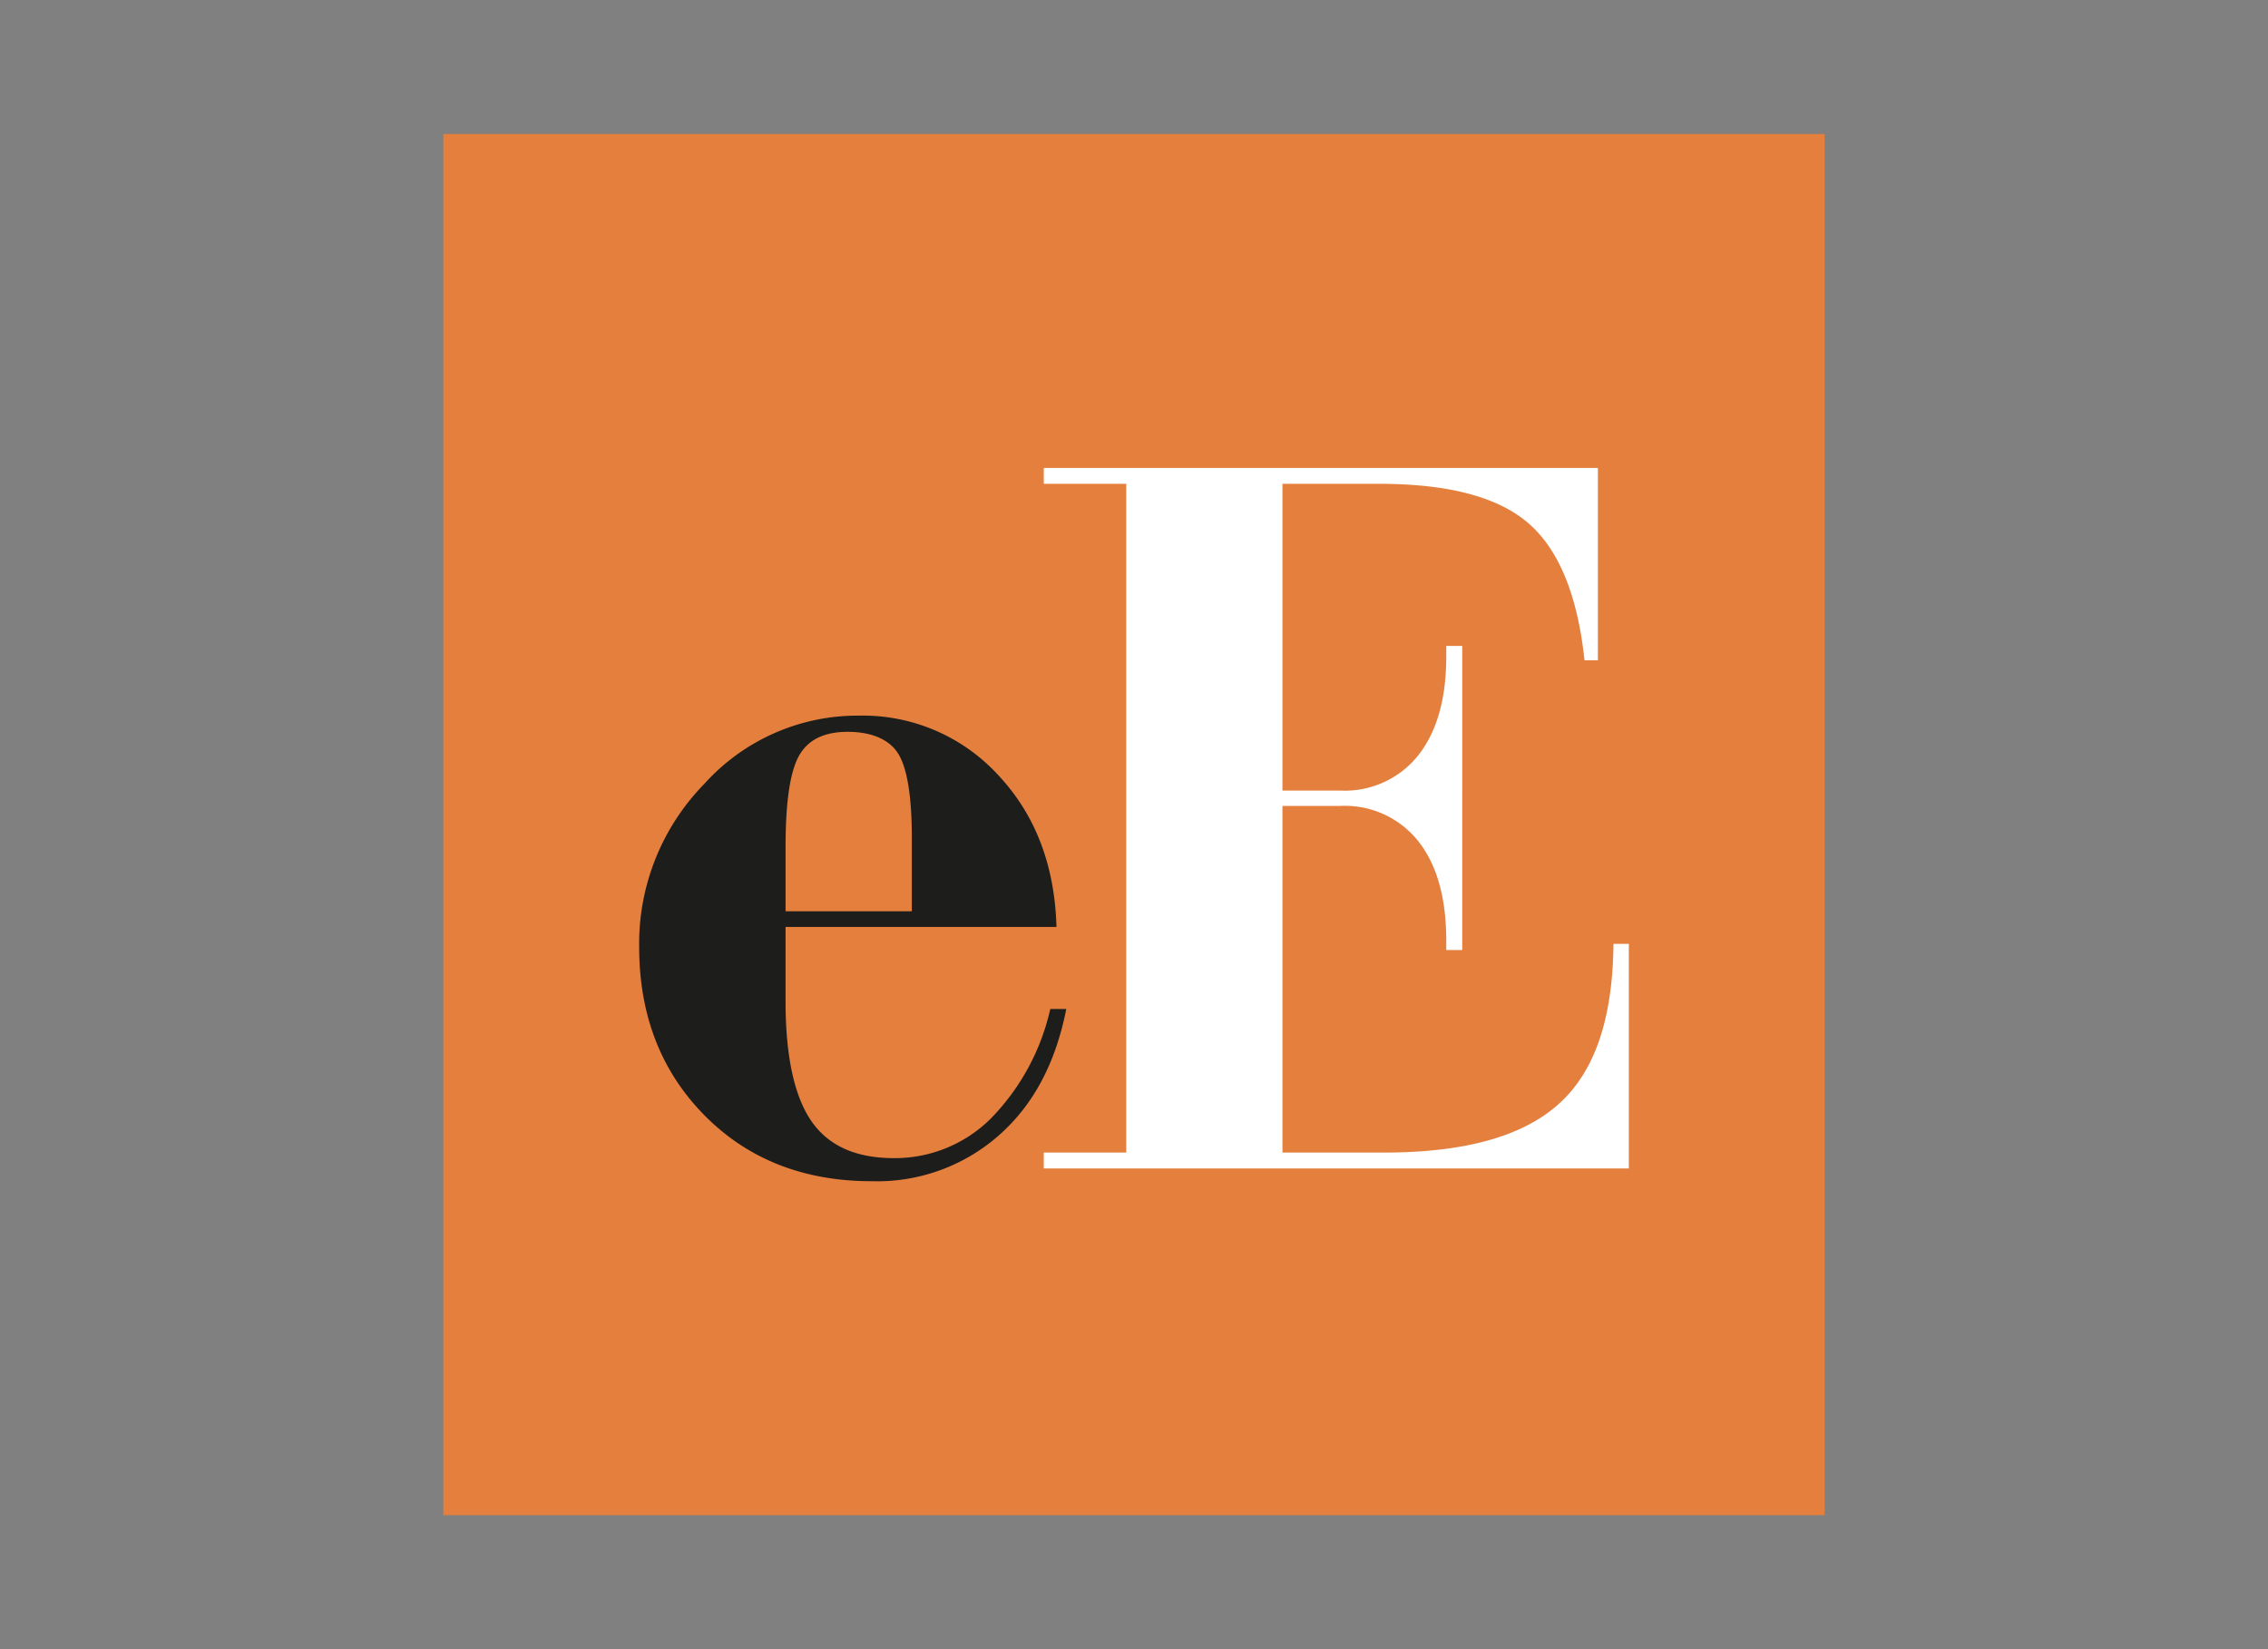 <svg id="Capa_1" data-name="Capa 1" xmlns="http://www.w3.org/2000/svg" viewBox="0 0 220 160"><rect x="0" y="0" width="220" height="160" fill="#808080" stroke="none"/><defs><style>.cls-1{fill:#e47f3e;}.cls-1,.cls-2,.cls-3{fill-rule:evenodd;}.cls-2{fill:#1d1d1b;}.cls-3{fill:#fff;}</style></defs><title>template-trabajos-+++_9</title><polygon class="cls-1" points="43 13 177 13 177 147 43 147 43 13 43 13"/><path class="cls-2" d="M101.88,97.89a22.14,22.14,0,0,1-5.79,10.65,13.19,13.19,0,0,1-9.39,3.82c-3.69,0-6.35-1.2-8-3.6s-2.5-6.28-2.5-11.62V89.93h26.28c-.17-6-2.06-10.92-5.68-14.76a17.81,17.81,0,0,0-13.48-5.74,20,20,0,0,0-15,6.62A22.16,22.16,0,0,0,62,91.86c0,6.64,2.13,12.09,6.35,16.36S78,114.6,84.56,114.6a17.86,17.86,0,0,0,12.31-4.43c3.35-2.94,5.52-7,6.56-12.28ZM76.2,82.17c0-4.39.44-7.34,1.33-8.89S80,71,82.23,71s4,.7,4.88,2.09,1.34,4.13,1.34,8.21v7.11H76.2Z"/><path class="cls-3" d="M101.25,113.36v-1.54h8V46.94h-8V45.4H155V64.06H153.7q-1-9.41-5.4-13.26t-14.46-3.86H124.4V76.7H130a9.09,9.09,0,0,0,7.58-3.43c1.81-2.3,2.71-5.49,2.71-9.6v-1h1.55V92.17h-1.55v-.9q0-6.22-2.71-9.65A9.09,9.09,0,0,0,130,78.19H124.4v33.63h9.85c7.87,0,13.5-1.58,17-4.76s5.19-8.32,5.26-15.49H158v21.79Z"/></svg>
